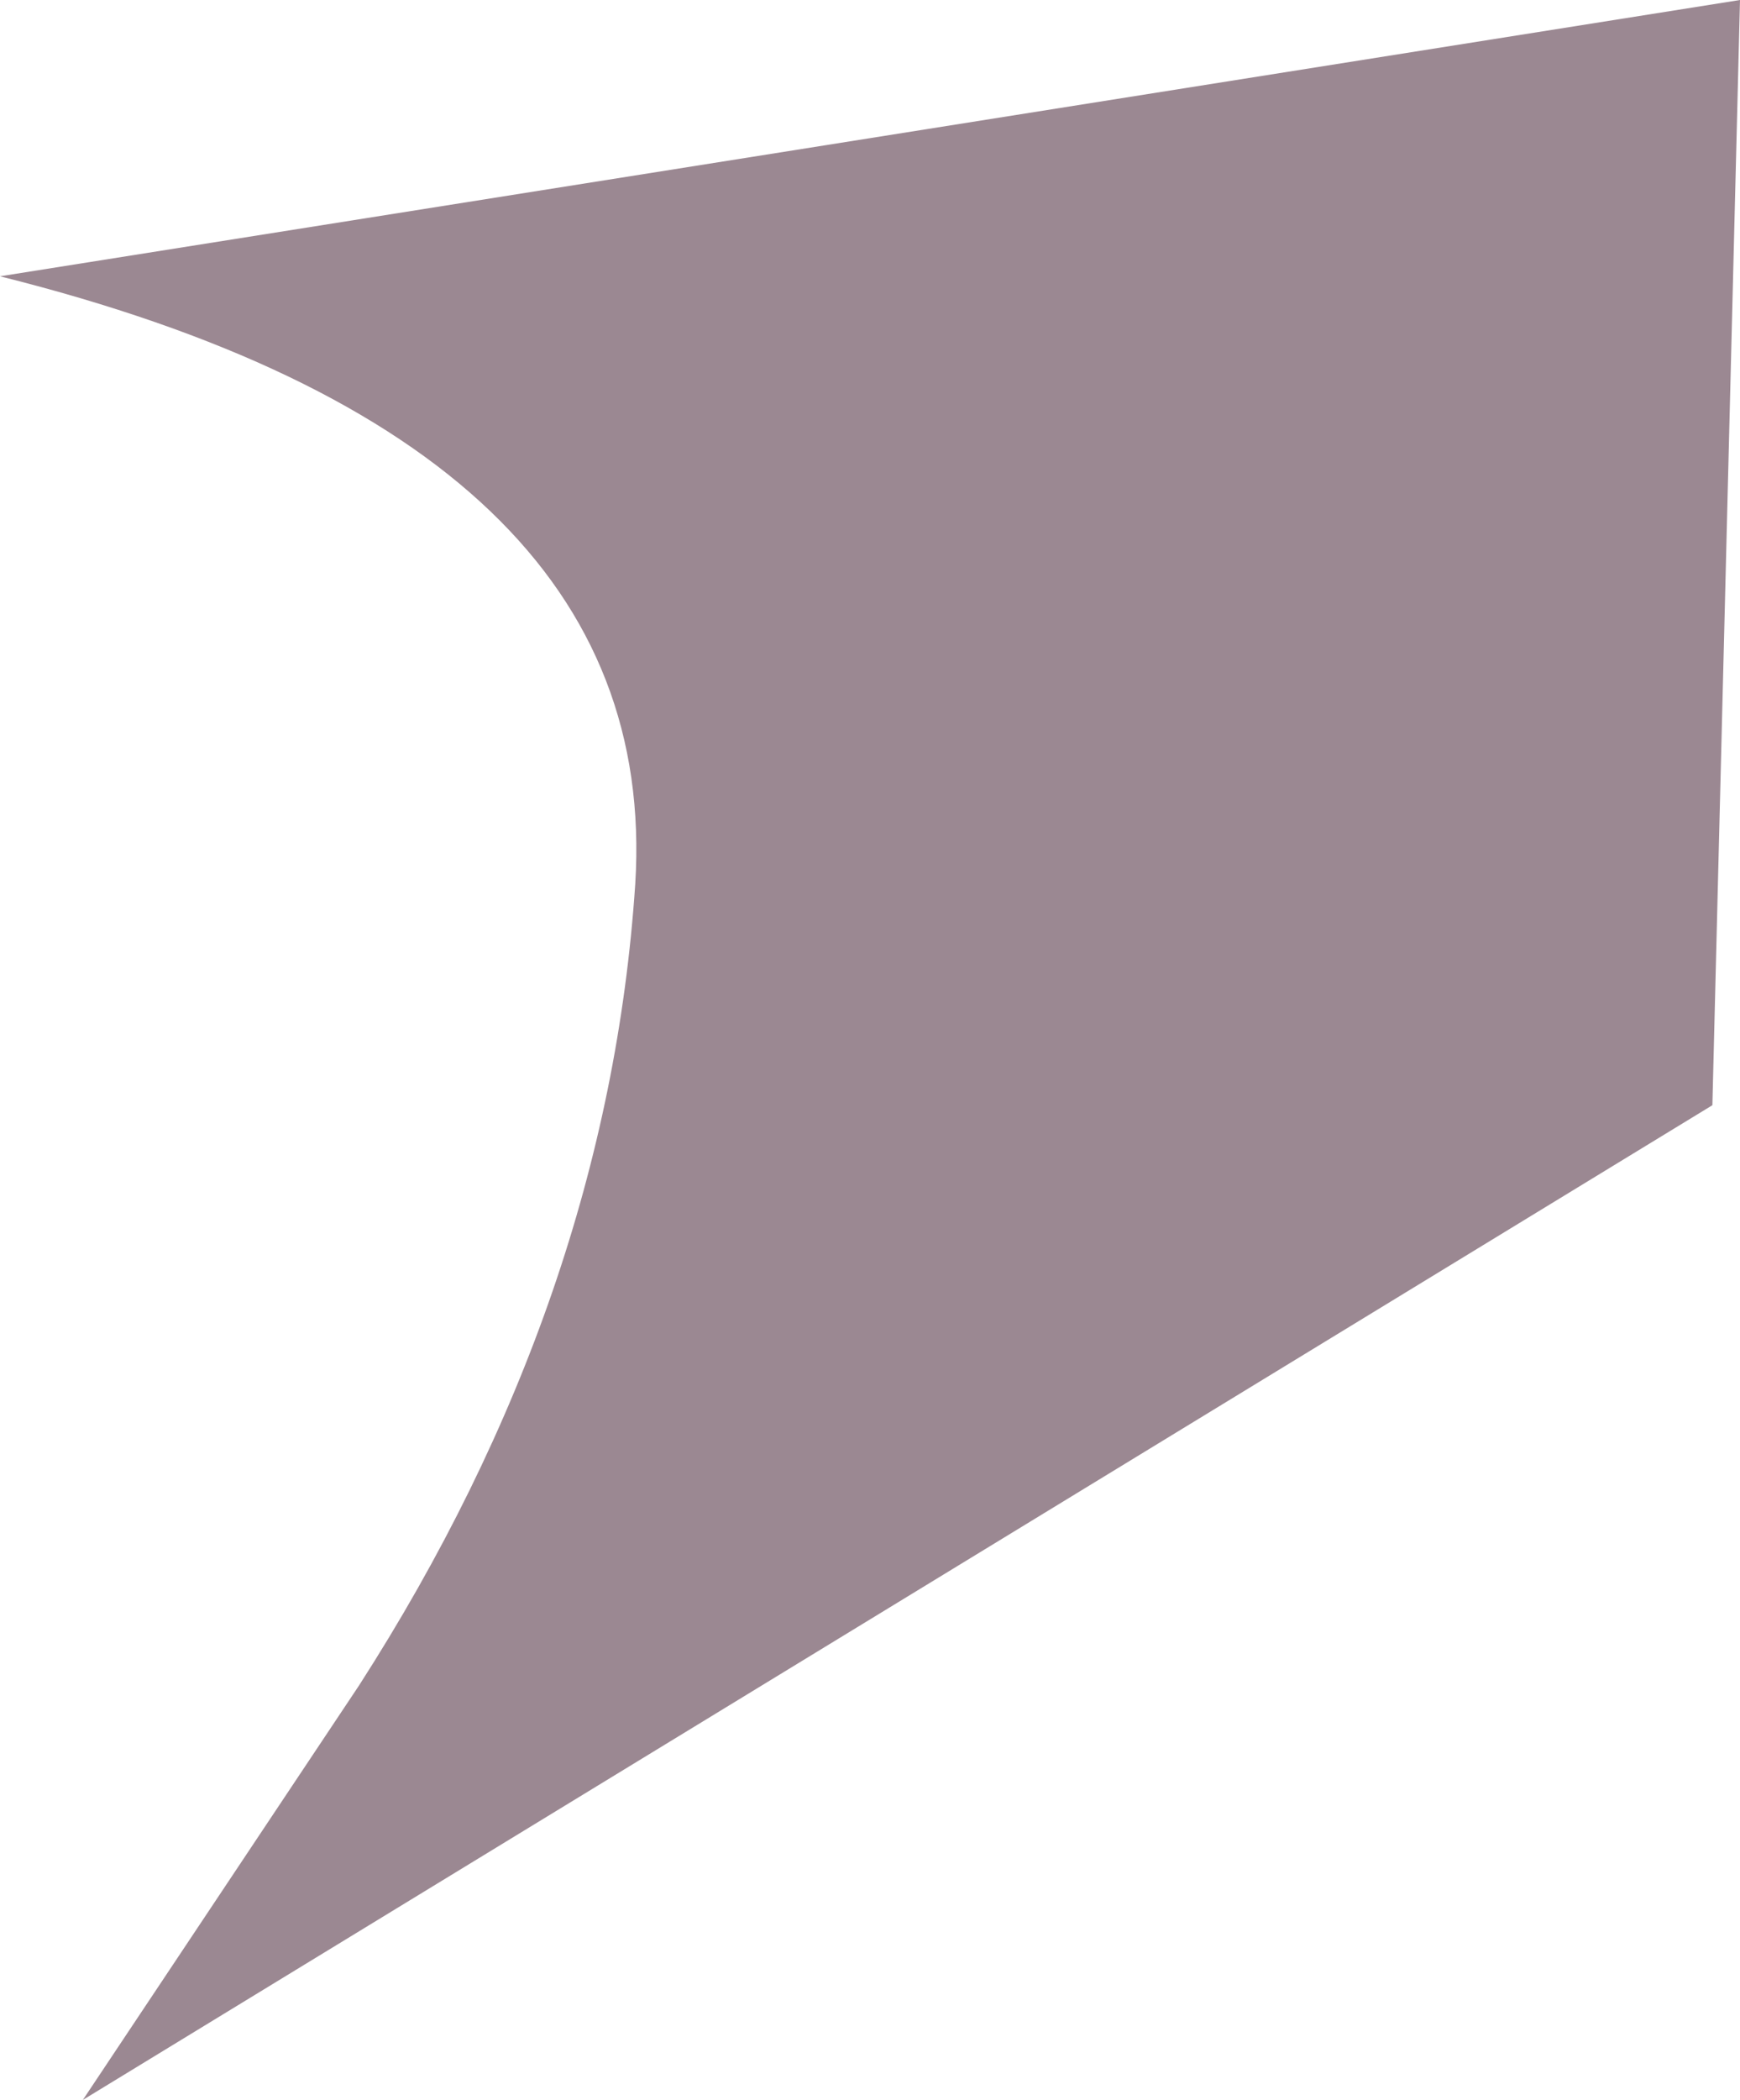 <?xml version="1.0" encoding="UTF-8" standalone="no"?>
<svg xmlns:xlink="http://www.w3.org/1999/xlink" height="3.8px" width="3.15px" xmlns="http://www.w3.org/2000/svg">
  <g transform="matrix(1.0, 0.0, 0.0, 1.0, 0.0, 0.0)">
    <path d="M0.0 0.5 L3.15 0.0 3.1 2.0 0.15 3.8 0.65 3.05 Q1.1 2.35 1.15 1.6 1.2 0.8 0.0 0.5" fill="#9b8892" fill-rule="evenodd" stroke="none"/>
  </g>
</svg>
